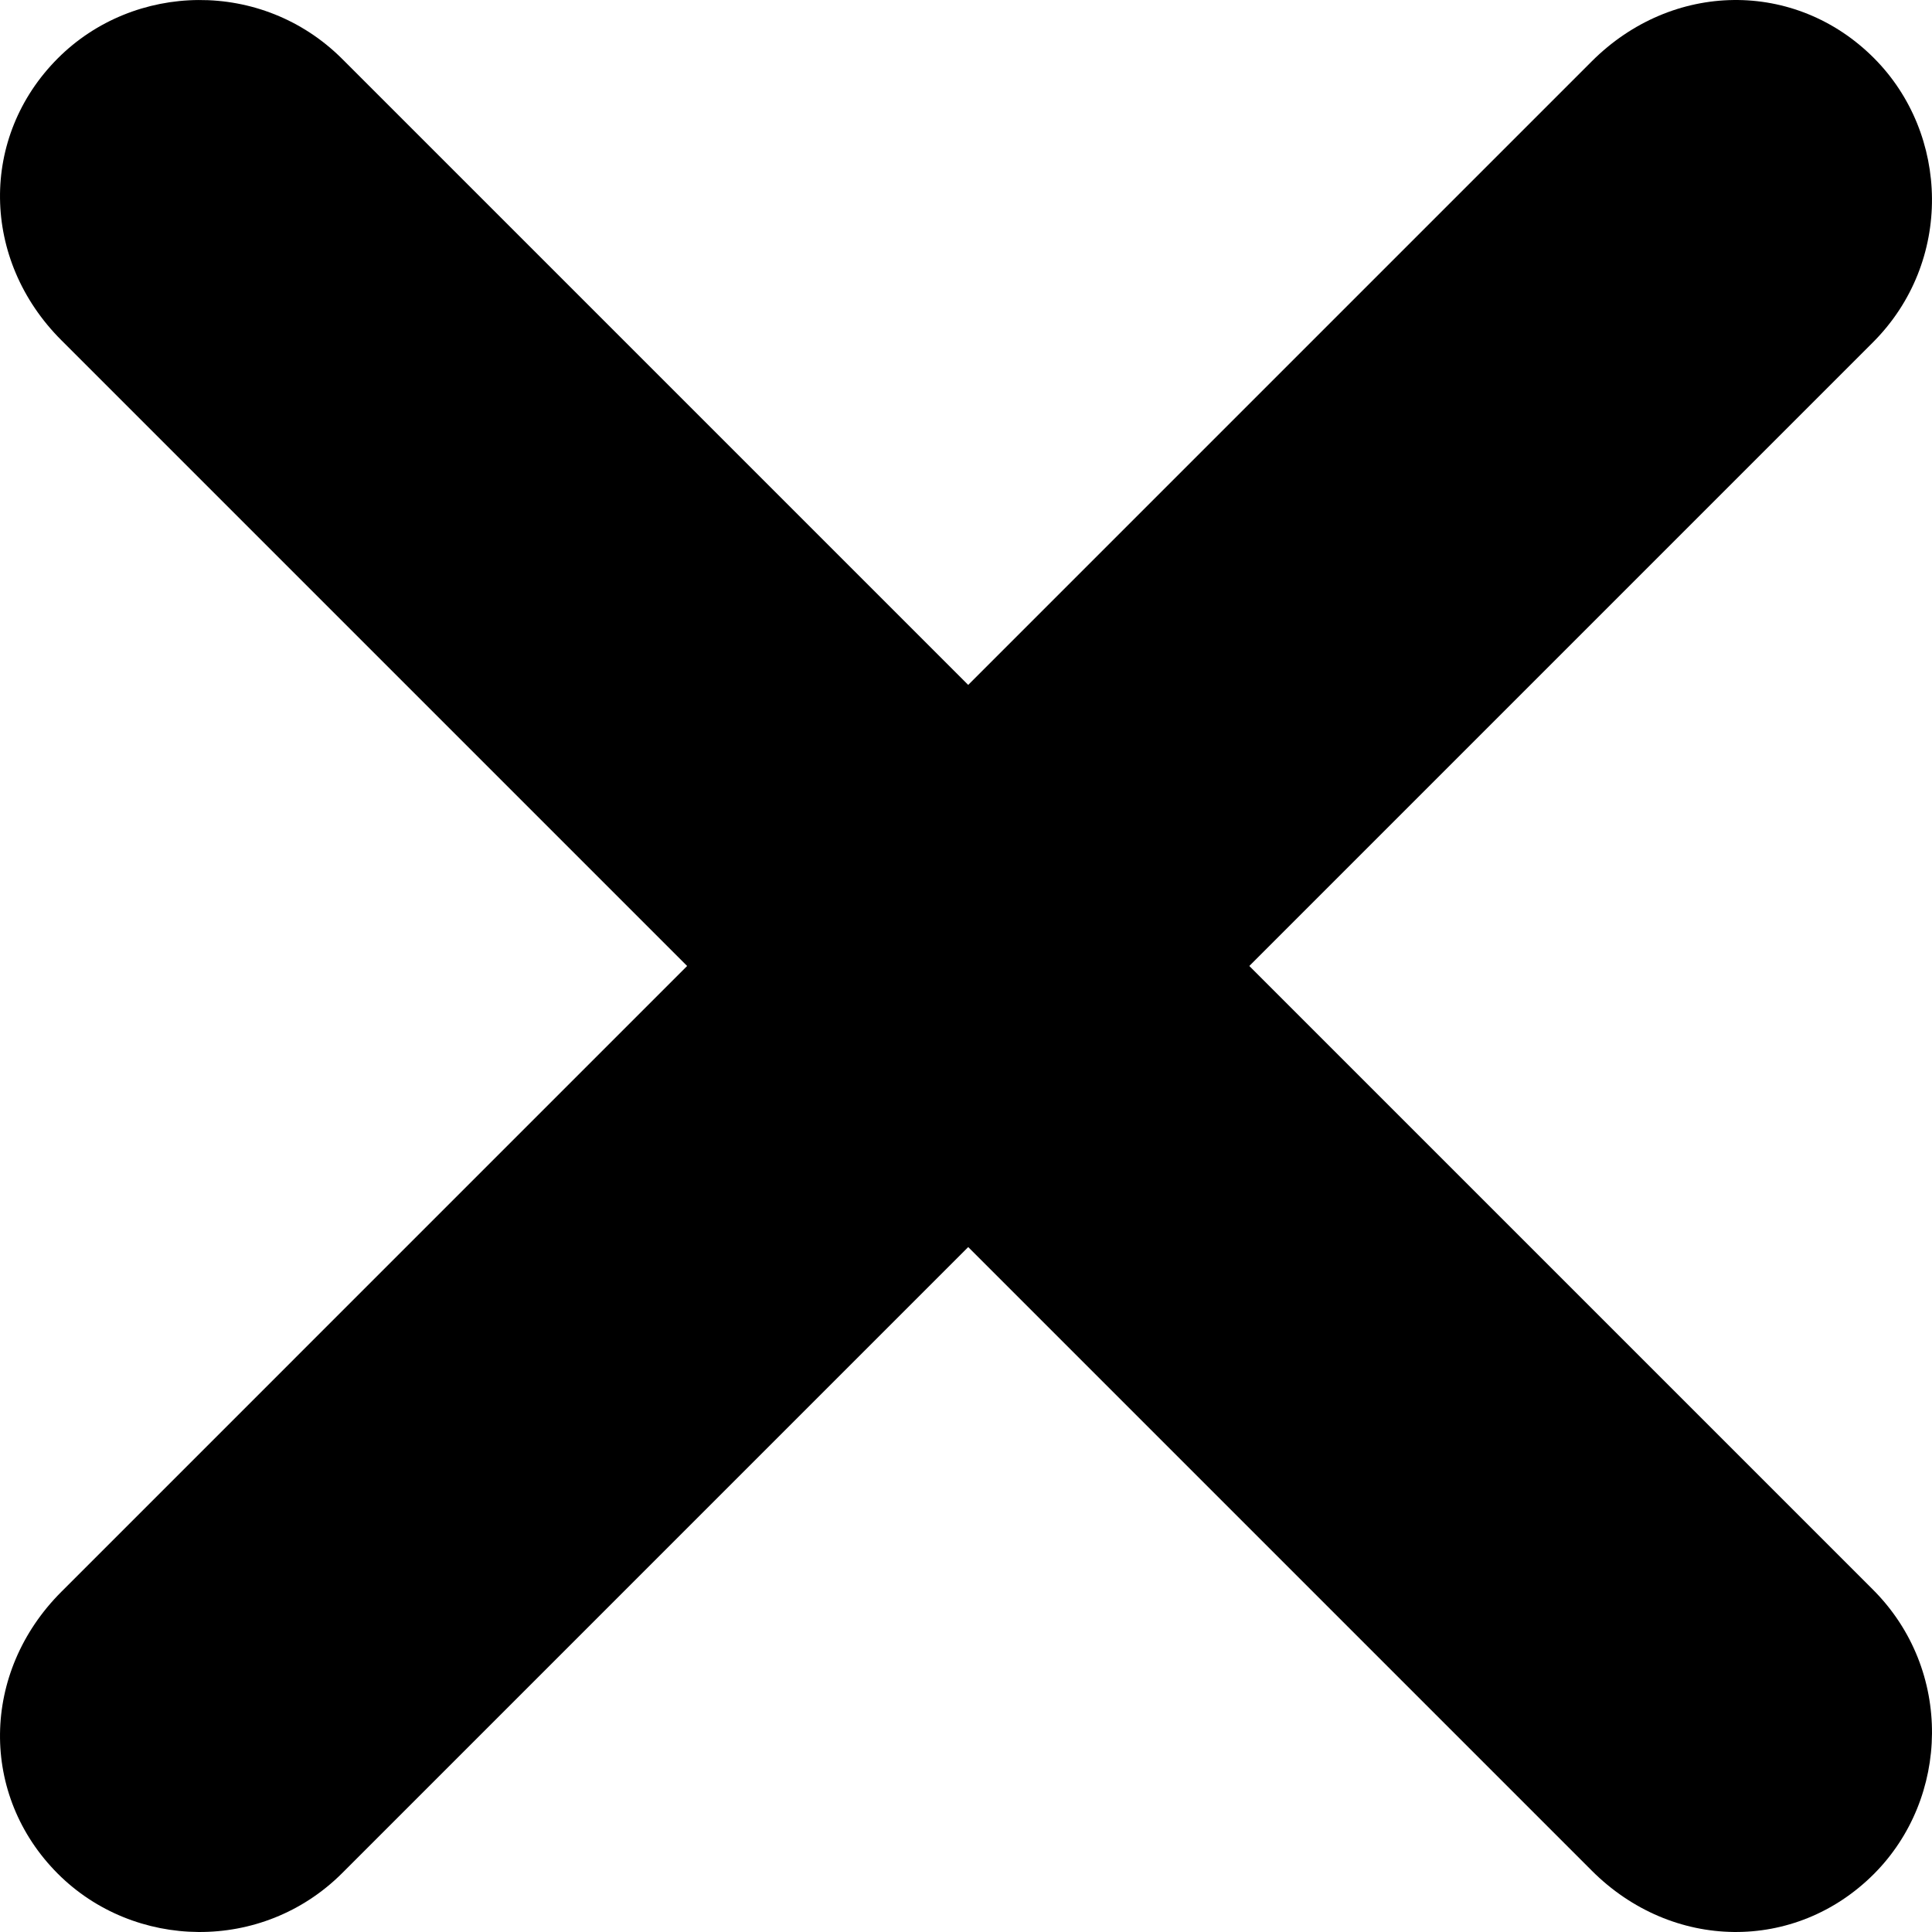 <svg xmlns="http://www.w3.org/2000/svg" xmlns:xlink="http://www.w3.org/1999/xlink" width="63.183" height="63.183" viewBox="0 0 63.183 63.183"><defs><path id="a" d="M0 0h63.183v63.183H0z"/></defs><clipPath id="b"><use xlink:href="#a" overflow="visible"/></clipPath><path clip-path="url(#b)" d="M52.058 61.178c2.631 2.63 6.653 2.678 9.222.111 2.483-2.484 2.601-6.674-.029-9.304L11.197 1.933C8.567-.697 4.378-.58 1.894 1.904c-2.567 2.568-2.519 6.591.111 9.221l50.053 50.053z"/><path clip-path="url(#b)" d="M2.005 52.058c-2.63 2.631-2.678 6.654-.111 9.222 2.484 2.483 6.673 2.601 9.303-.029L61.25 11.197c2.63-2.63 2.513-6.819.029-9.303-2.568-2.567-6.591-2.519-9.222.111L2.005 52.058z"/></svg>